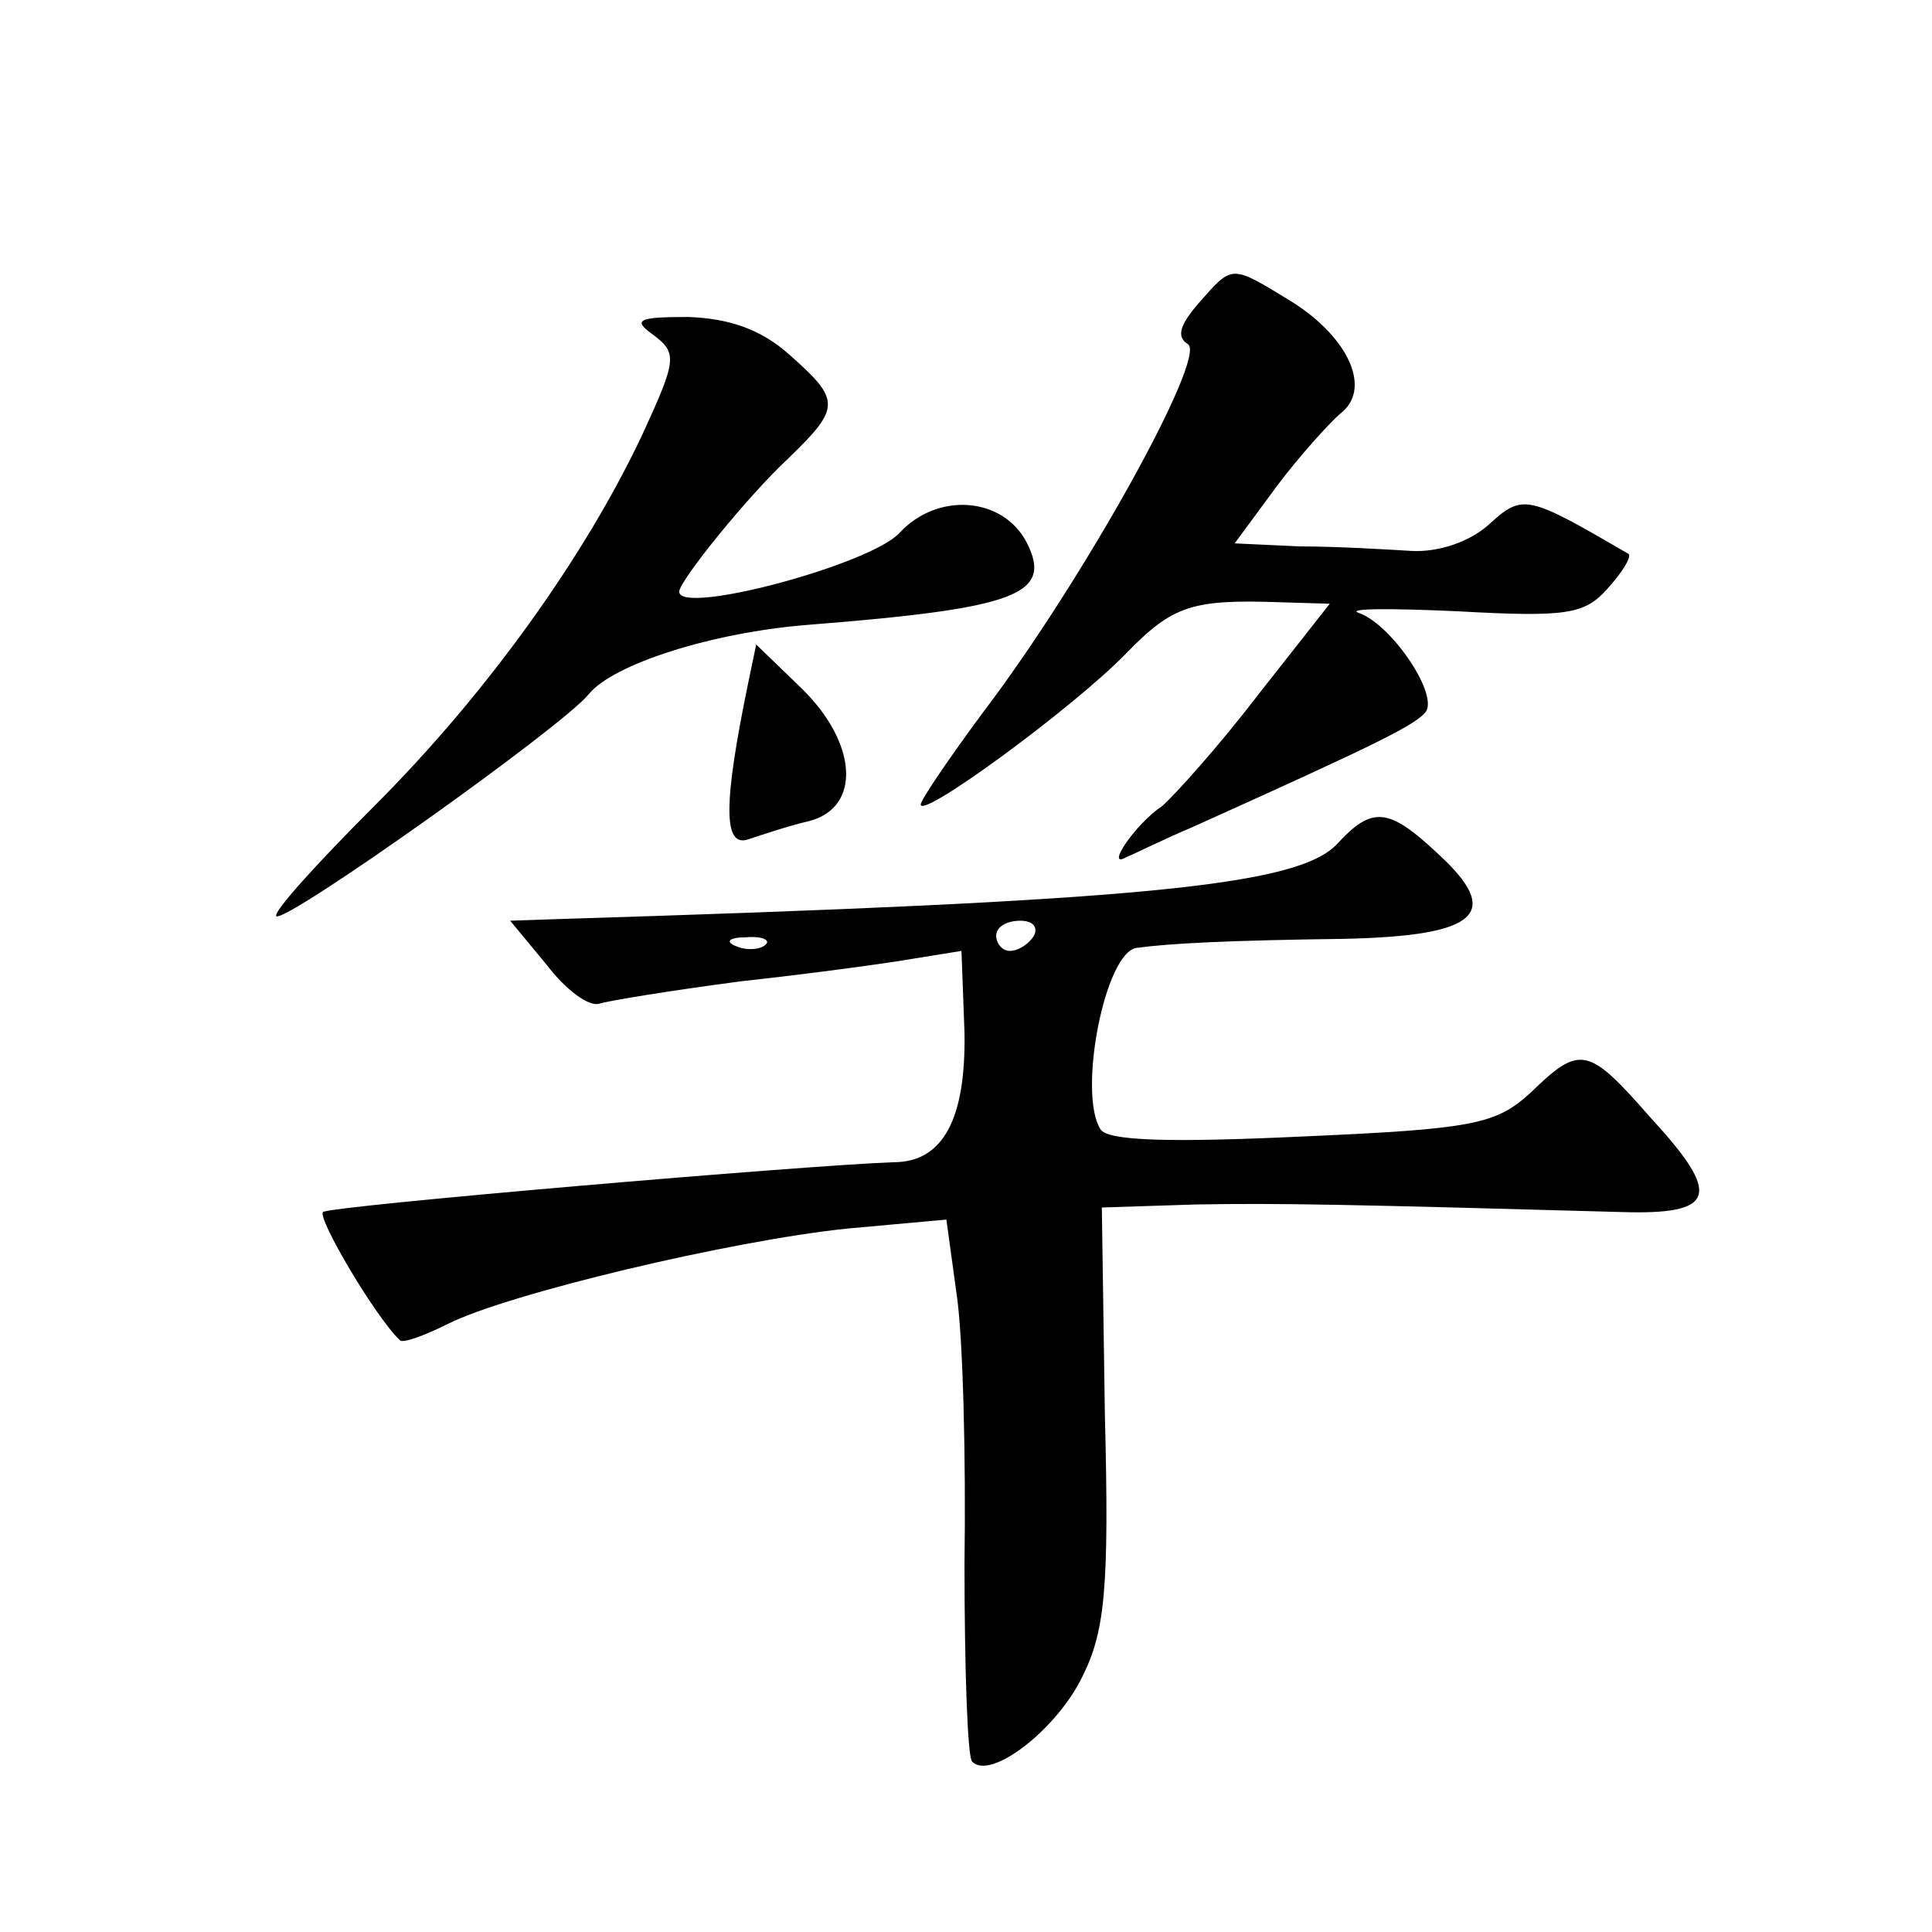 <?xml version="1.0" standalone="no"?>
<!DOCTYPE svg PUBLIC "-//W3C//DTD SVG 20010904//EN"
 "http://www.w3.org/TR/2001/REC-SVG-20010904/DTD/svg10.dtd">
<svg version="1.0" xmlns="http://www.w3.org/2000/svg"
 width="128pt" height="128pt" viewBox="0 0 128 128"
 preserveAspectRatio="xMidYMid meet">
<g transform="translate(0,128) scale(0.1,-0.1)"
fill="#0" stroke="none">
<path d="M794 1079 c-12 -14 -15 -22 -7 -27 13 -8 -69 -156 -135 -243 -23 -31 -42
-59 -42 -62 0 -10 101 64 136 100 31 32 44 36 102 34 l33 -1 -48 -61 c-26 -34 -55
-66 -63 -73 -18 -12 -38 -42 -24 -34 5 2 25 12 44 20 122 55 149 68 155 77 7 13
-24 58 -45 65 -8 3 22 3 66 1 72 -4 84 -2 99 15 10 11 16 21 14 23 -67 39 -70 40
-92 20 -13 -12 -34 -19 -52 -18 -16 1 -50 3 -74 3 l-43 2 28 38 c15 20 35 42 42
48 21 16 6 50 -32 74 -41 25 -39 25 -62 -1z M433 1058 c16 -12 15 -17 -7 -65 -38
-81 -103 -172 -178 -247 -38 -38 -67 -70 -65 -73 6 -5 189 125 207 147 16 20 82
41 145 46 139 11 163 20 145 55 -16 30 -59 33 -84 6 -19 -21 -146 -55 -146 -39
0 7 45 63 73 89 34 33 34 38 0 68 -19 17 -40 24 -67 25 -34 0 -37 -2 -23 -12z M496
829 c-17 -82 -17 -111 0 -105 9 3 27 9 40 12 35 9 32 52 -5 88 l-30 29 -5 -24z
M886 721 c-26 -28 -129 -38 -519 -50 l-29 -1 24 -29 c13 -17 28 -28 35 -26 6 2
49 9 95 15 46 5 97 12 114 15 l31 5 2 -54 c1 -57 -14 -86 -47 -86 -58 -2 -374 -29
-378 -33 -4 -4 35 -70 51 -85 2 -2 16 3 32 11 40 20 187 55 264 63 l66 6 7 -51
c4 -28 6 -107 5 -177 0 -69 2 -128 5 -131 12 -13 56 21 73 56 15 30 18 58 15 174
l-2 137 62 2 c56 1 102 0 282 -5 63 -2 67 11 20 62 -42 48 -47 49 -80 17 -23 -21
-38 -24 -152 -29 -86 -4 -129 -3 -133 5 -15 24 3 117 24 120 22 3 61 5 138 6 89
2 105 17 61 57 -32 30 -43 31 -66 6z m-201 -61 c-3 -5 -10 -10 -16 -10 -5 0 -9
5 -9 10 0 6 7 10 16 10 8 0 12 -4 9 -10z m-178 -6 c-3 -3 -12 -4 -19 -1 -8 3 -5
6 6 6 11 1 17 -2 13 -5z"/>
</g>
</svg>
